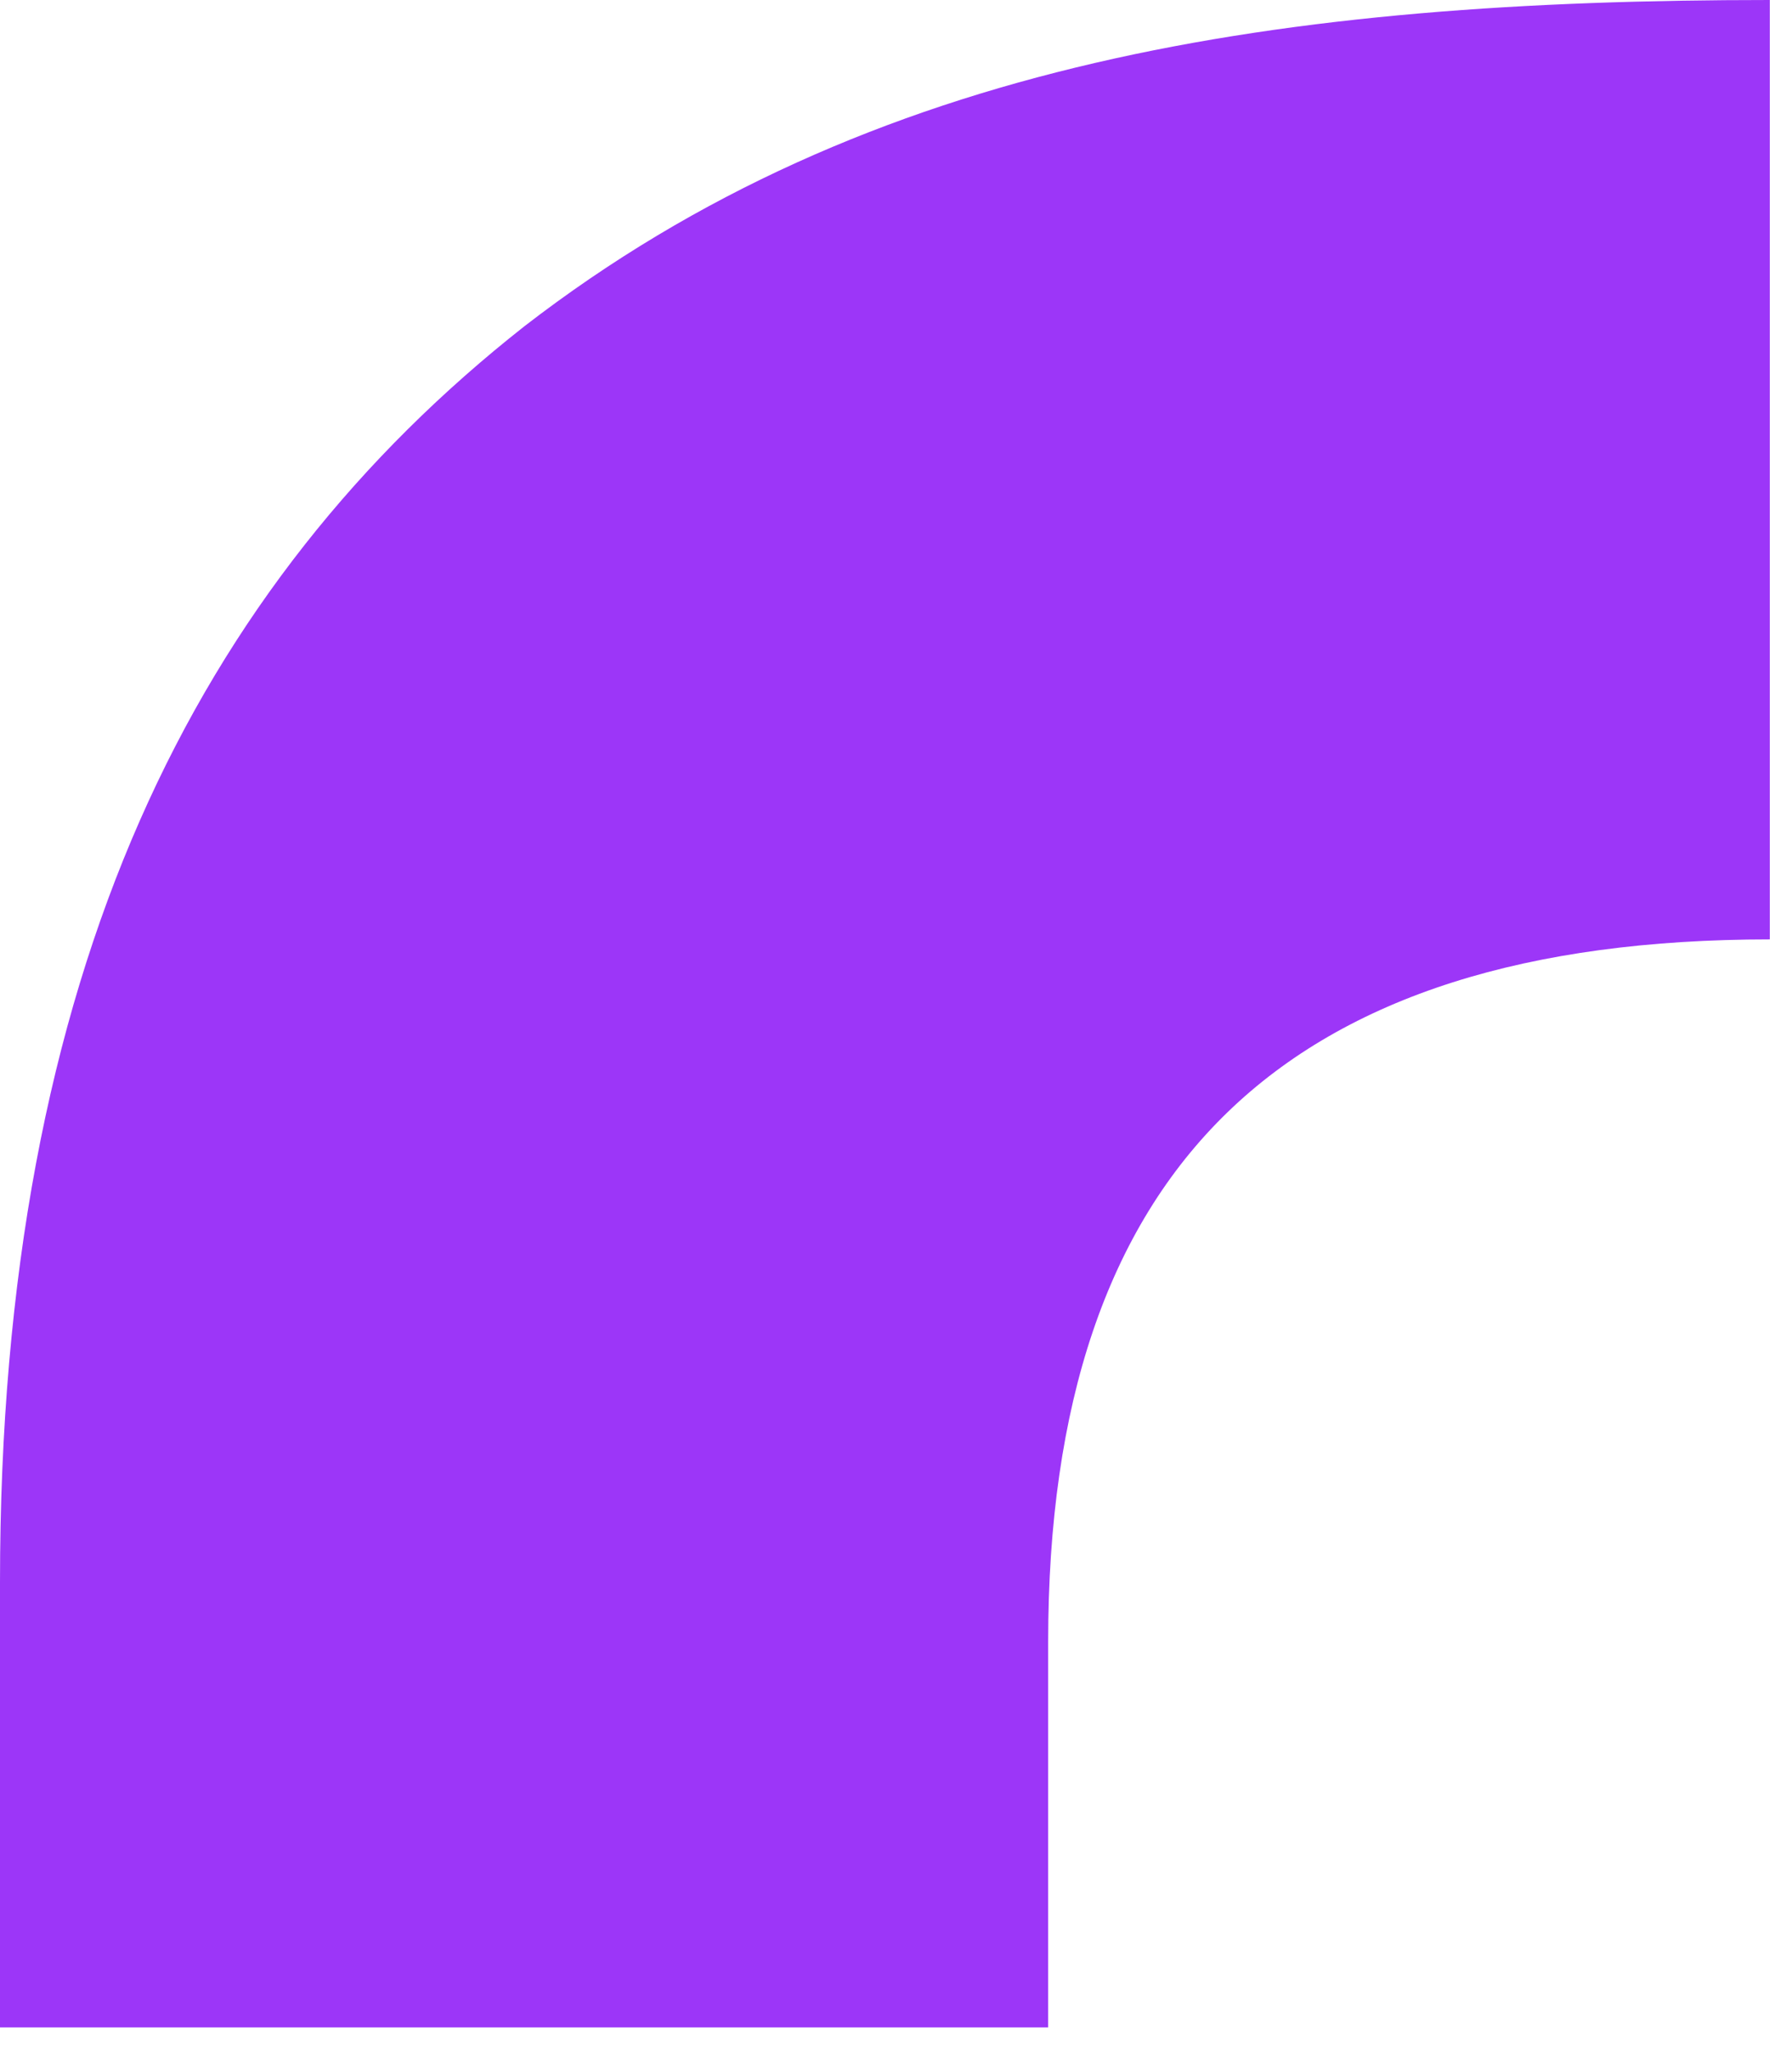 <svg width="69" height="79" viewBox="0 0 69 79" fill="none" xmlns="http://www.w3.org/2000/svg">
    <path d="M68.146 36.162V0C49.492 0 33.5 2.274 20.188 12.562C7.617 22.463 0 37.309 0 60.908V78.046H40.359V63.192C40.359 44.917 49.492 36.162 68.146 36.162Z" fill="#9C36F8"/>
</svg>